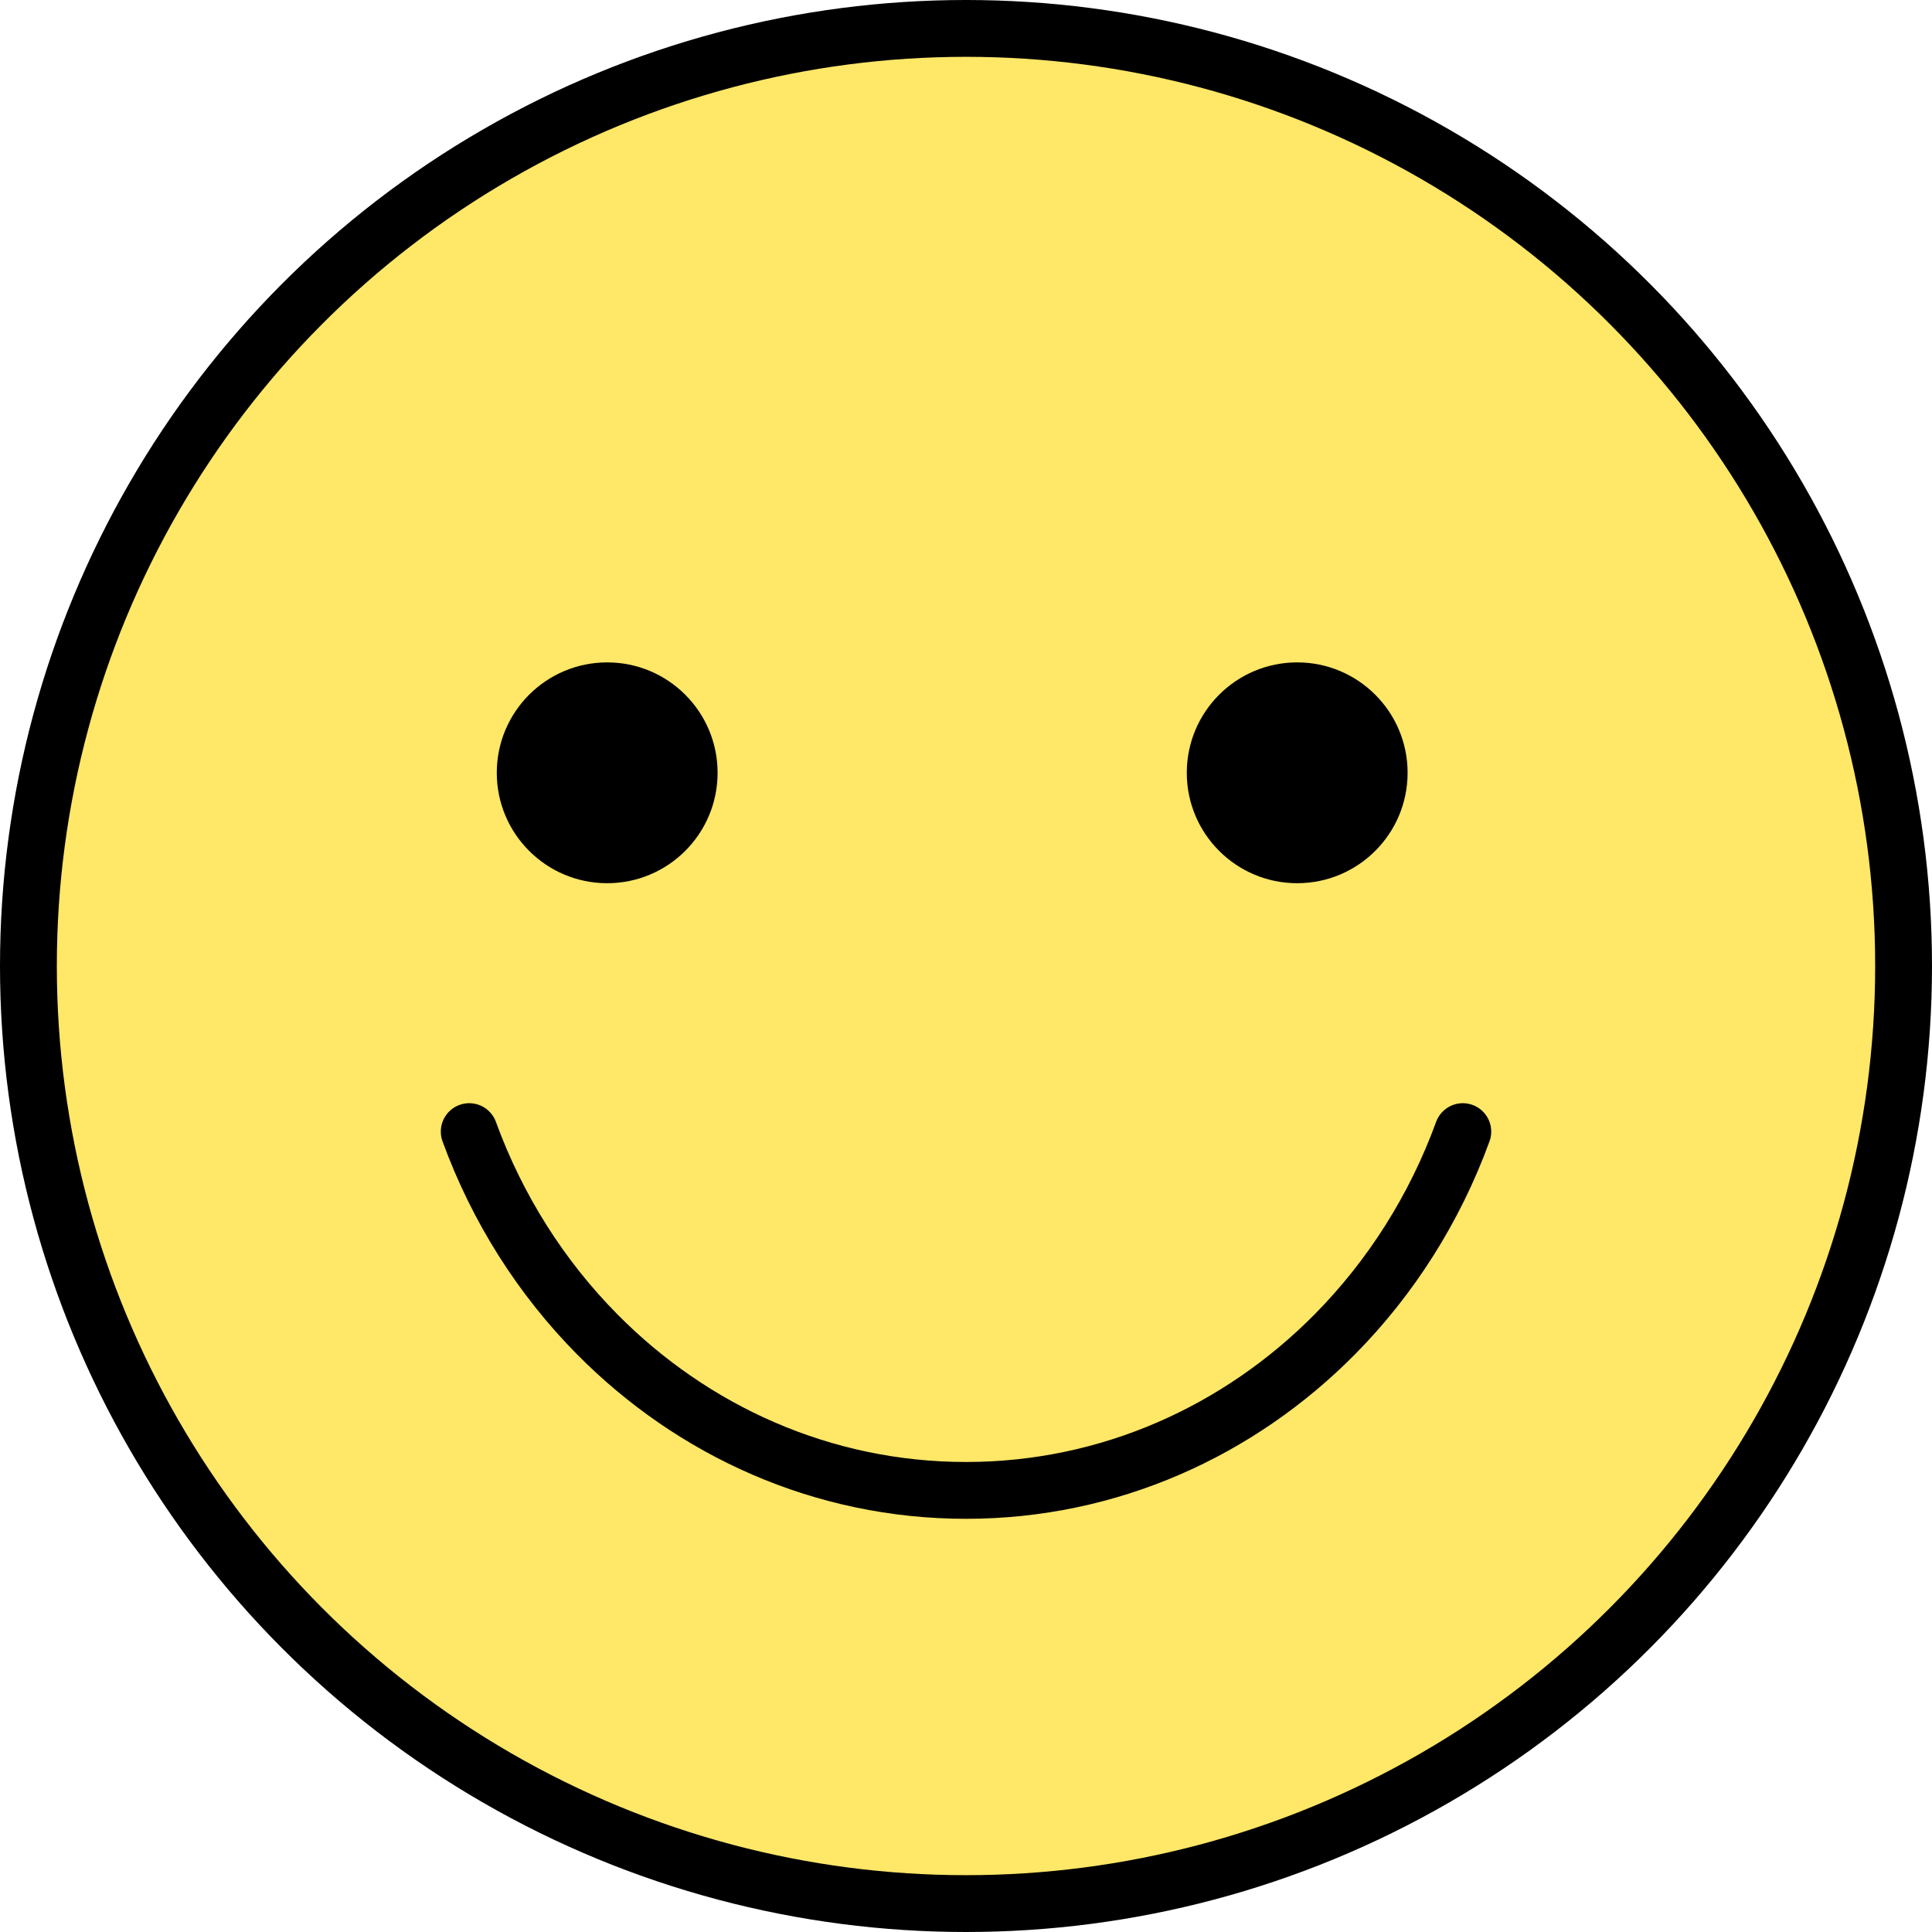<svg width="68" height="68" viewBox="0 0 68 68" fill="none" xmlns="http://www.w3.org/2000/svg">
<g id="Group 2191">
<circle id="Ellipse 2346" cx="34" cy="34" r="33" fill="#FFE768" stroke="black" stroke-width="2"/>
<path id="Ellipse 2349" d="M16.515 39.829C17.505 42.546 19.053 44.974 21.013 46.957C24.378 50.363 28.956 52.457 34 52.457C39.044 52.457 43.622 50.363 46.988 46.957C48.947 44.974 50.496 42.546 51.486 39.829" stroke="black" stroke-width="2" stroke-linecap="round"/>
<circle id="Ellipse 2347" cx="21.371" cy="27.2" r="3.886" fill="black"/>
<circle id="Ellipse 2348" cx="45.657" cy="27.2" r="3.886" fill="black"/>
</g>
</svg>
